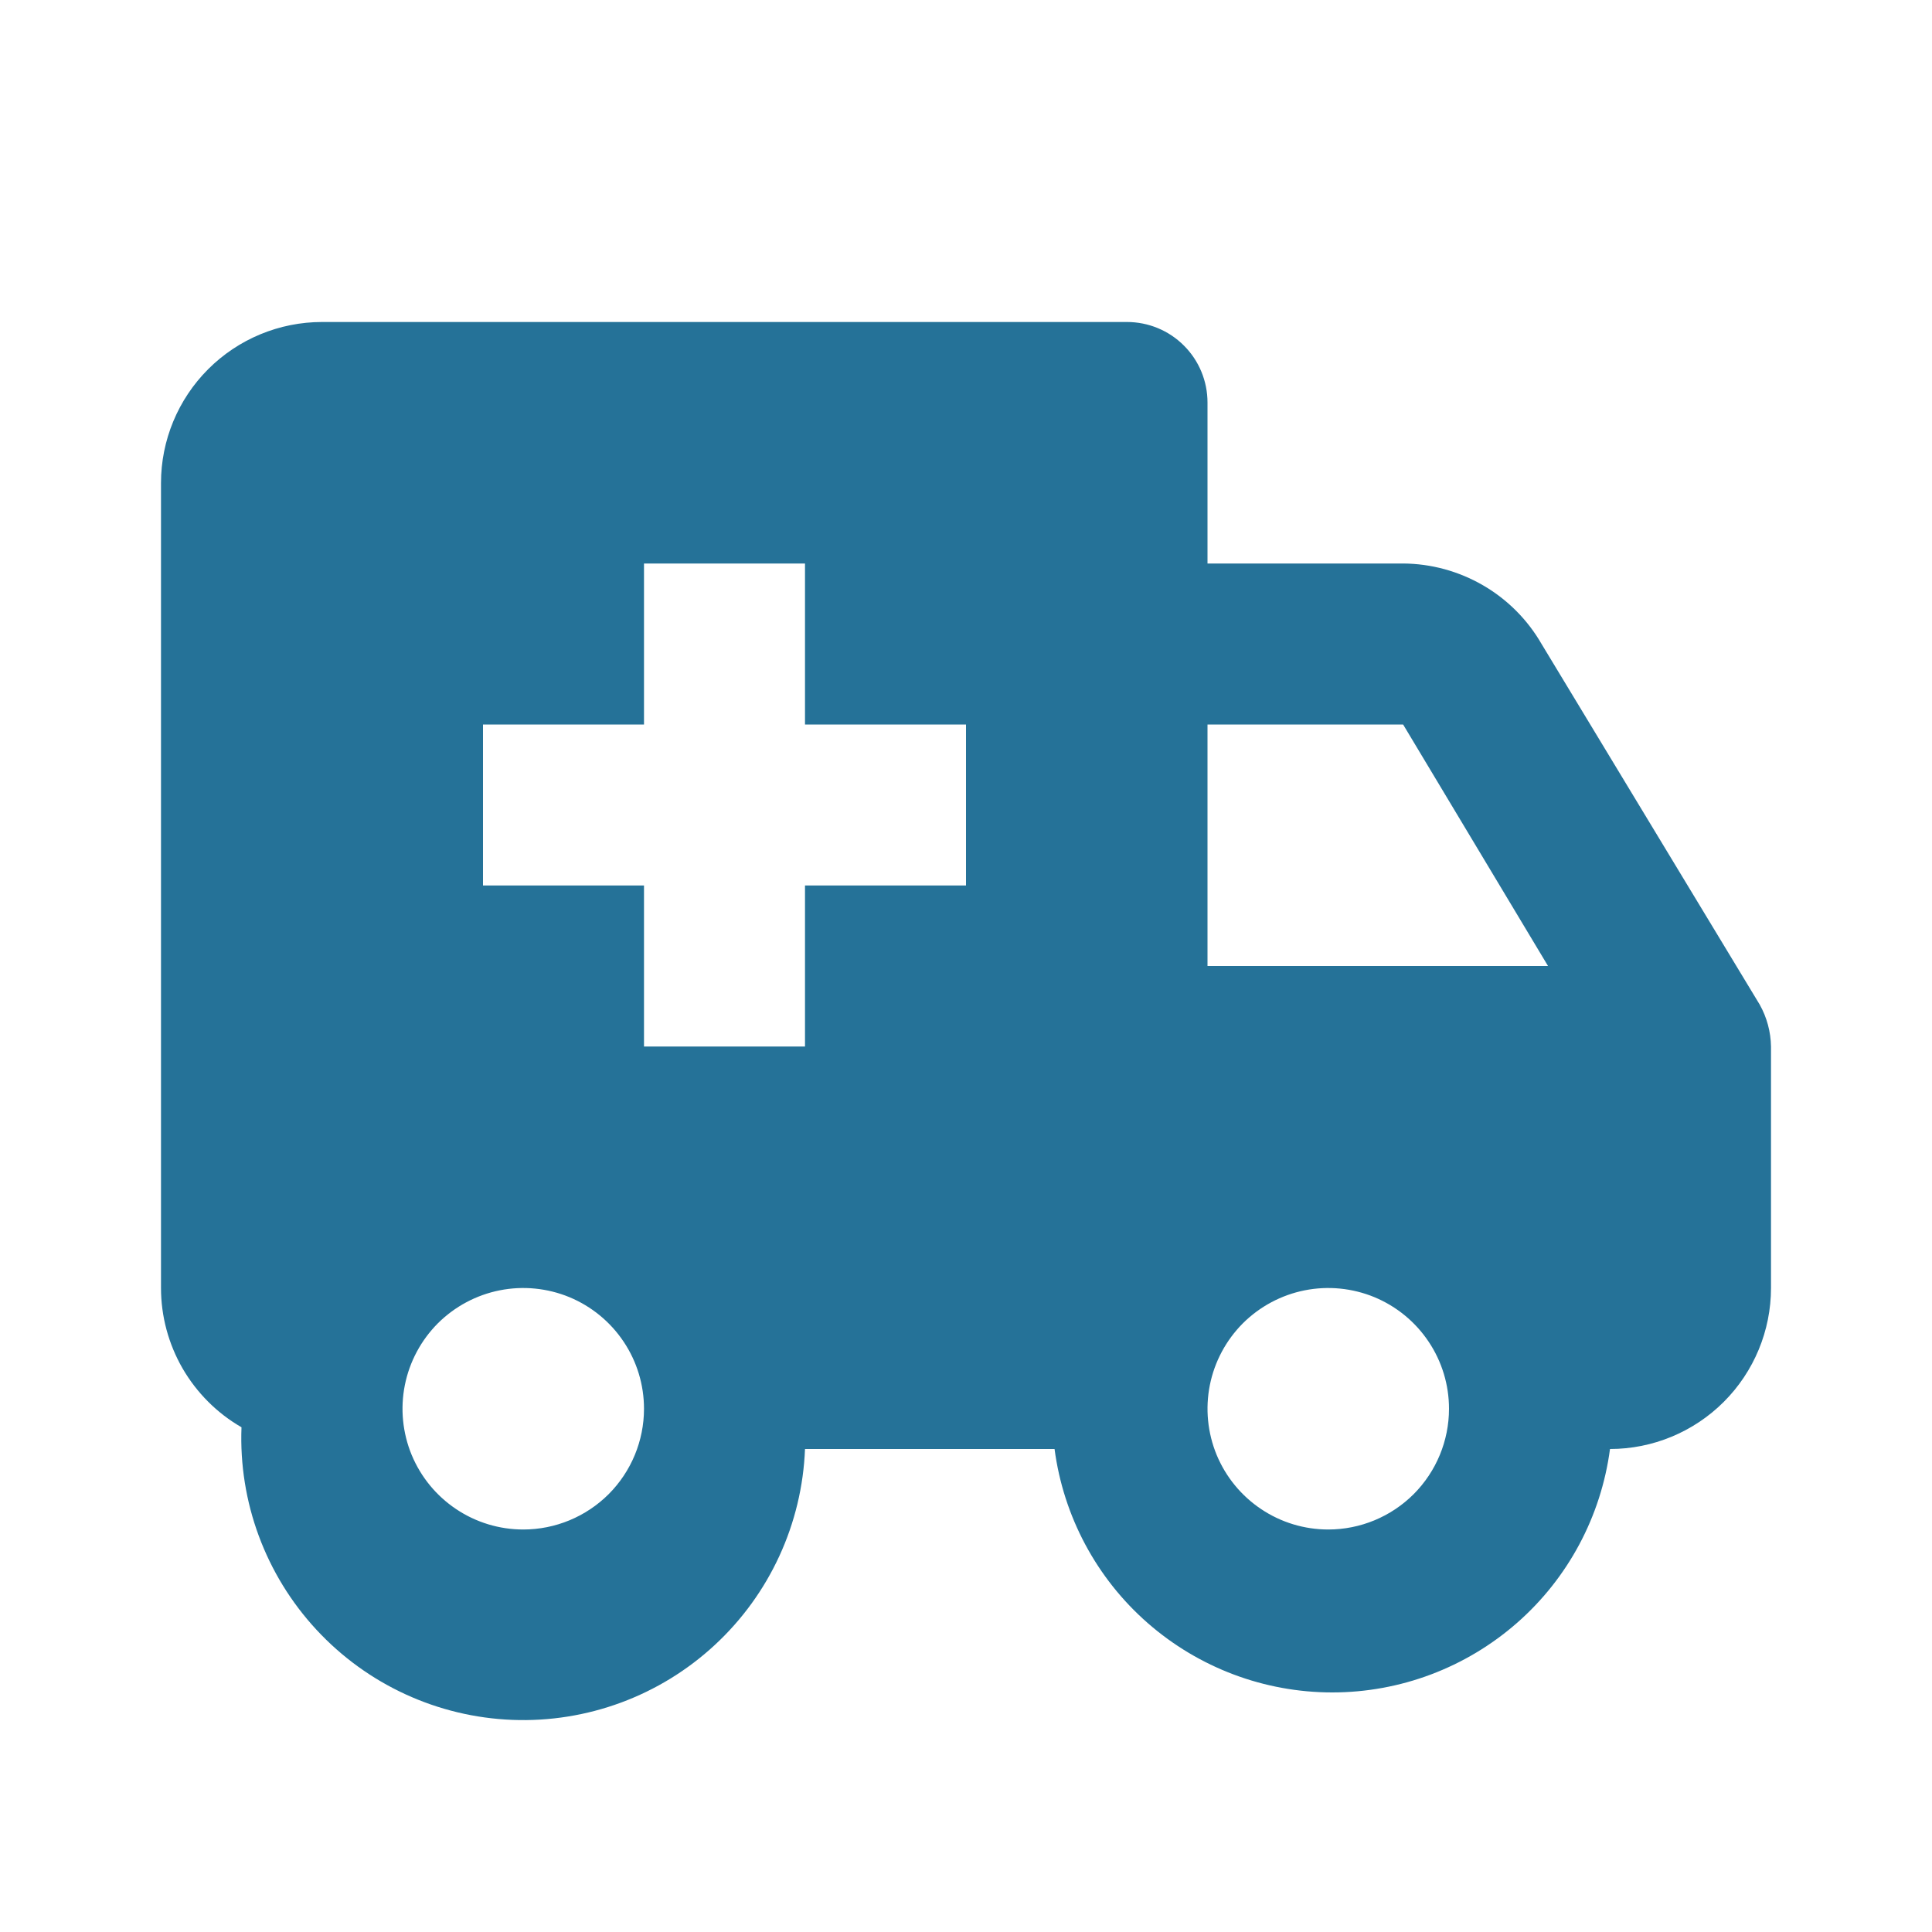 <?xml version="1.0" encoding="UTF-8"?> <svg xmlns="http://www.w3.org/2000/svg" width="24" height="24" viewBox="0 0 24 24" fill="none"><path d="M21.86 12.48L19.15 8C18.976 7.698 18.725 7.446 18.423 7.271C18.121 7.096 17.779 7.002 17.43 7H15V5C15 4.735 14.895 4.48 14.707 4.293C14.52 4.105 14.265 4 14 4H4C3.47 4 2.961 4.211 2.586 4.586C2.211 4.961 2 5.47 2 6V16C2 16.351 2.093 16.695 2.268 16.999C2.444 17.302 2.696 17.555 3 17.73C2.964 18.658 3.299 19.563 3.93 20.244C4.561 20.926 5.437 21.329 6.365 21.365C7.293 21.401 8.198 21.066 8.879 20.435C9.561 19.804 9.964 18.928 10 18H13.1C13.211 18.837 13.621 19.605 14.256 20.161C14.891 20.717 15.706 21.024 16.55 21.024C17.394 21.024 18.209 20.717 18.844 20.161C19.479 19.605 19.889 18.837 20 18C20.53 18 21.039 17.789 21.414 17.414C21.789 17.039 22 16.53 22 16V13C21.997 12.818 21.949 12.639 21.86 12.48ZM6.5 19C6.203 19 5.913 18.912 5.667 18.747C5.42 18.582 5.228 18.348 5.114 18.074C5.001 17.8 4.971 17.498 5.029 17.207C5.087 16.916 5.23 16.649 5.439 16.439C5.649 16.23 5.916 16.087 6.207 16.029C6.498 15.971 6.8 16.001 7.074 16.114C7.348 16.228 7.582 16.42 7.747 16.667C7.912 16.913 8 17.203 8 17.5C8 17.898 7.842 18.279 7.561 18.561C7.279 18.842 6.898 19 6.5 19ZM12 11H10V13H8V11H6V9H8V7H10V9H12V11ZM16.5 19C16.203 19 15.913 18.912 15.667 18.747C15.42 18.582 15.228 18.348 15.114 18.074C15.001 17.8 14.971 17.498 15.029 17.207C15.087 16.916 15.23 16.649 15.439 16.439C15.649 16.23 15.916 16.087 16.207 16.029C16.498 15.971 16.8 16.001 17.074 16.114C17.348 16.228 17.582 16.42 17.747 16.667C17.912 16.913 18 17.203 18 17.5C18 17.898 17.842 18.279 17.561 18.561C17.279 18.842 16.898 19 16.5 19ZM15 12V9H17.43L19.23 12H15Z" fill="#257298"></path></svg> 